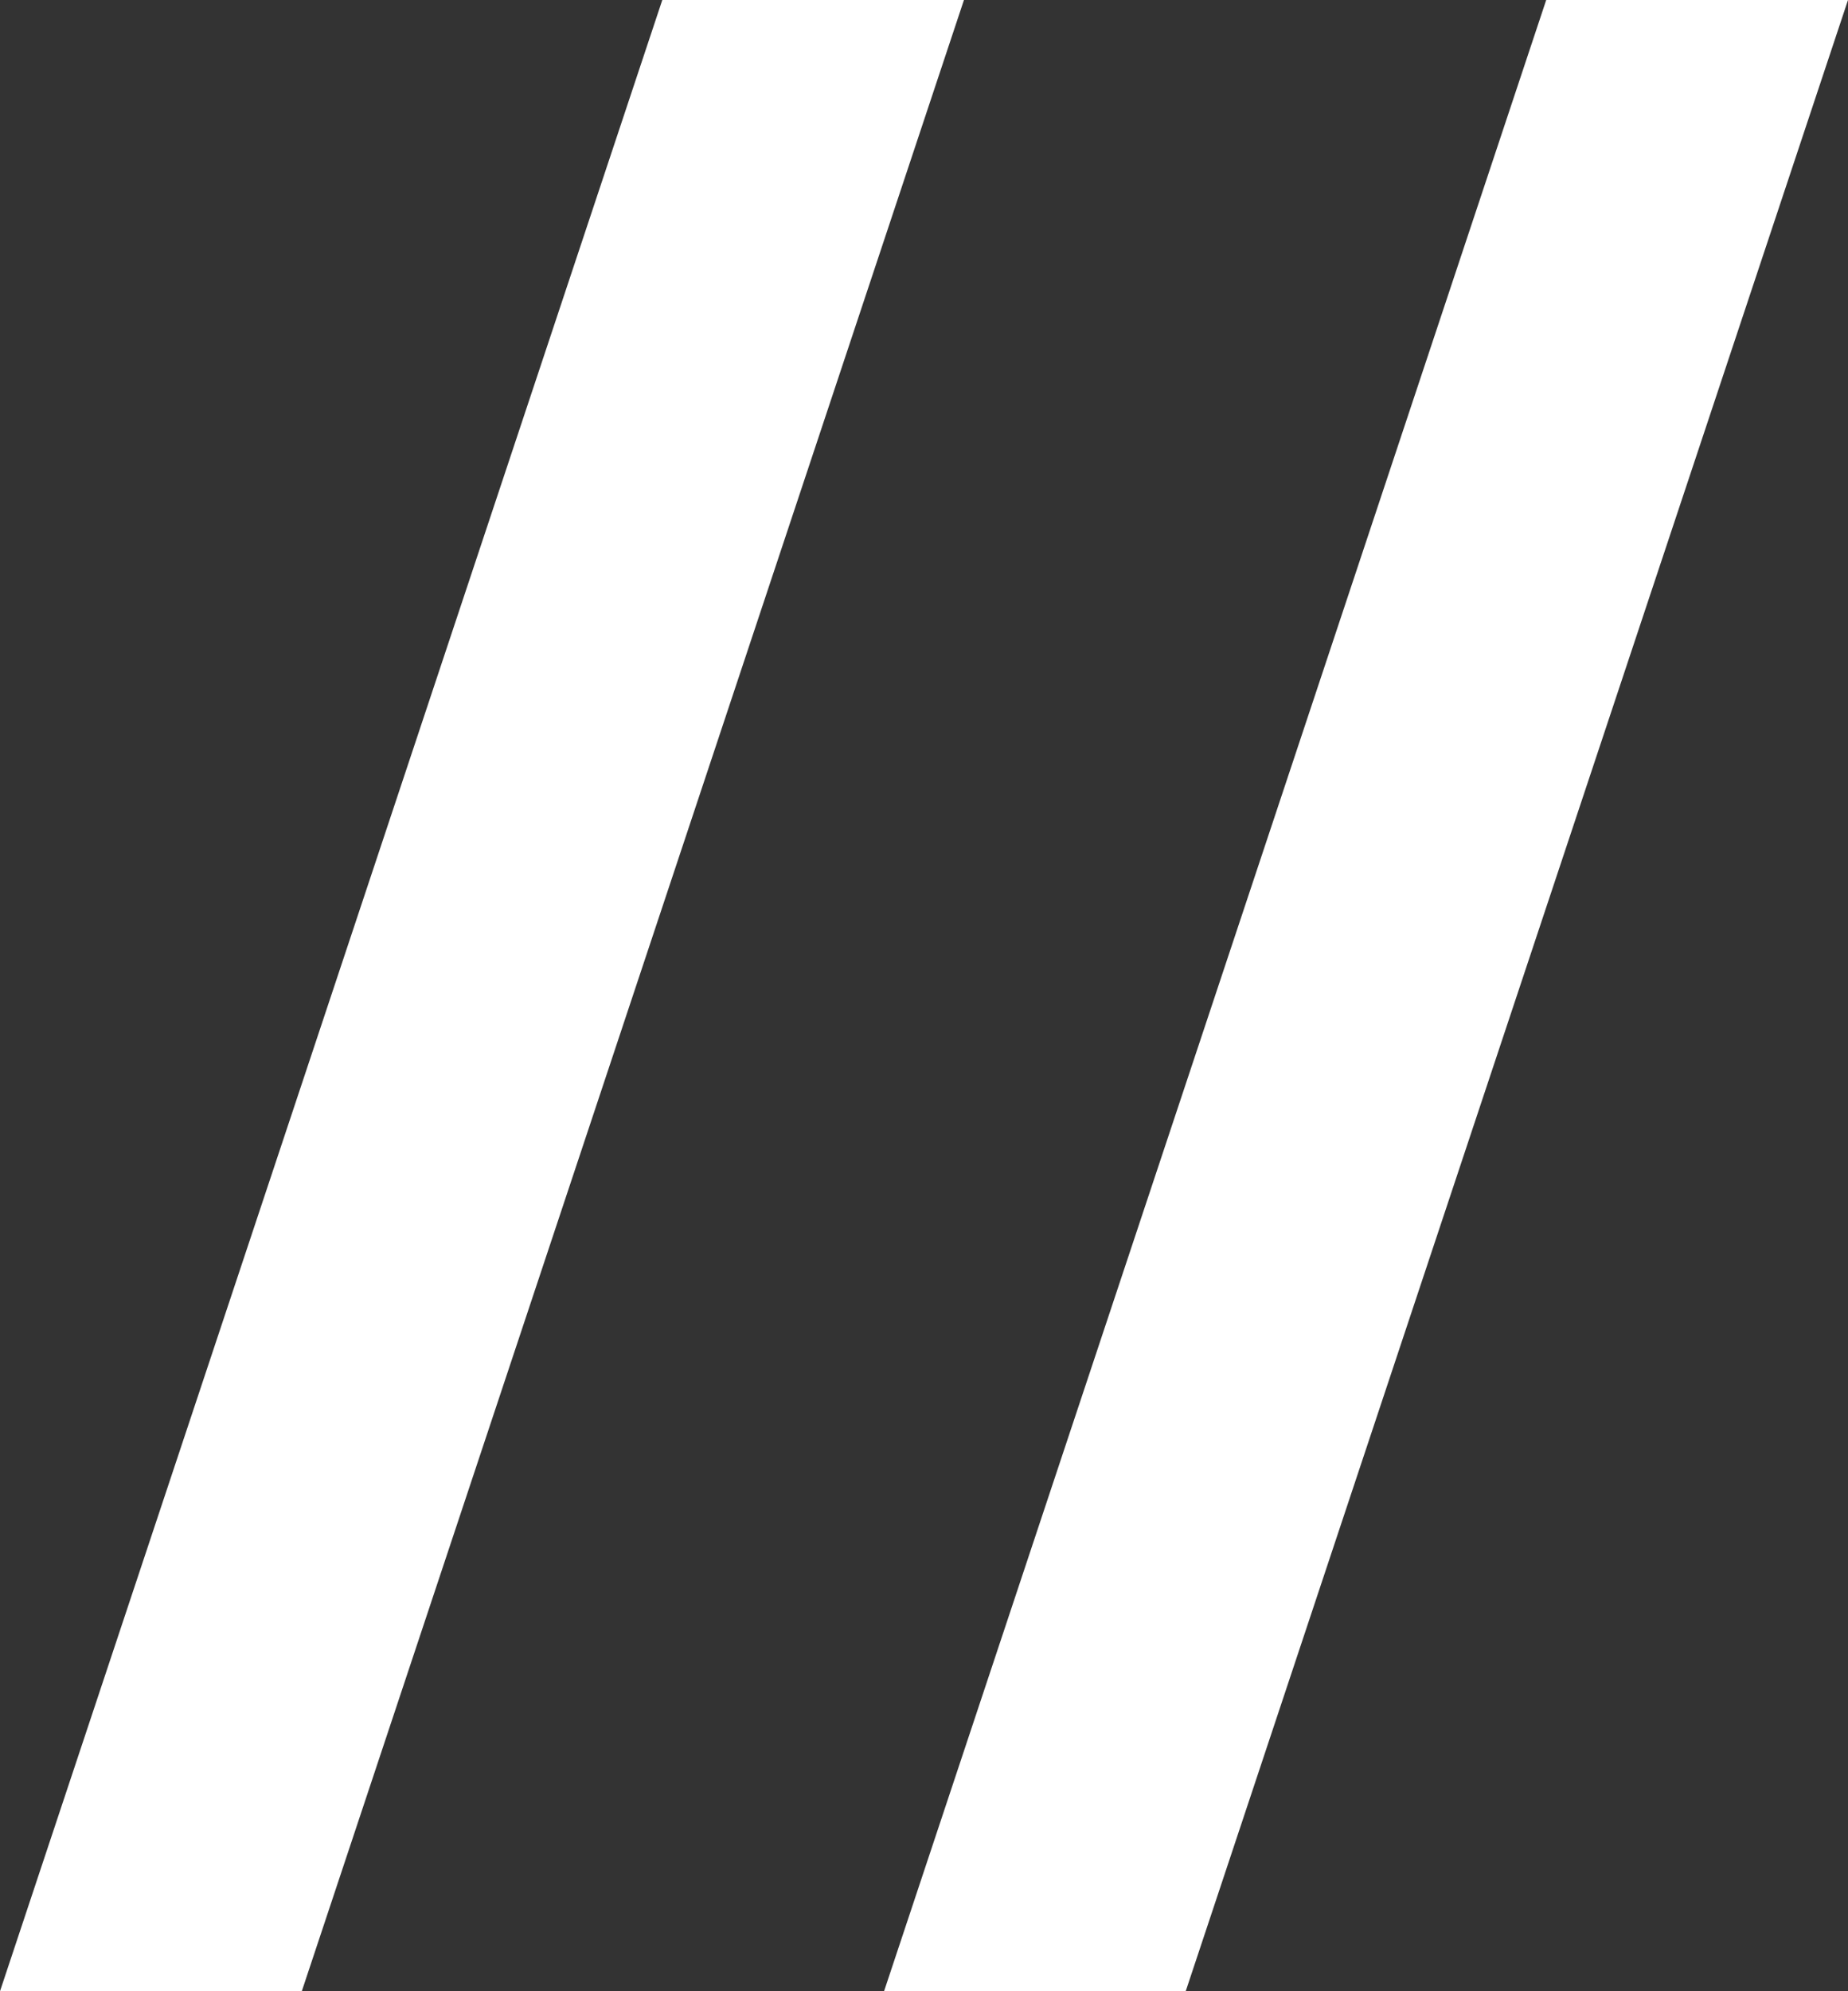 <?xml version="1.0" encoding="UTF-8"?> <svg xmlns="http://www.w3.org/2000/svg" width="13" height="14" viewBox="0 0 13 14" fill="none"><rect x="0" y="0" width="13" height="14" fill="#333333" stroke="none"/><path d="M6.781 0L2.123 14H0L4.659 0H6.781Z" fill="white"></path><path d="M13 0L8.341 14H6.219L10.877 0H13Z" fill="white"></path></svg> 